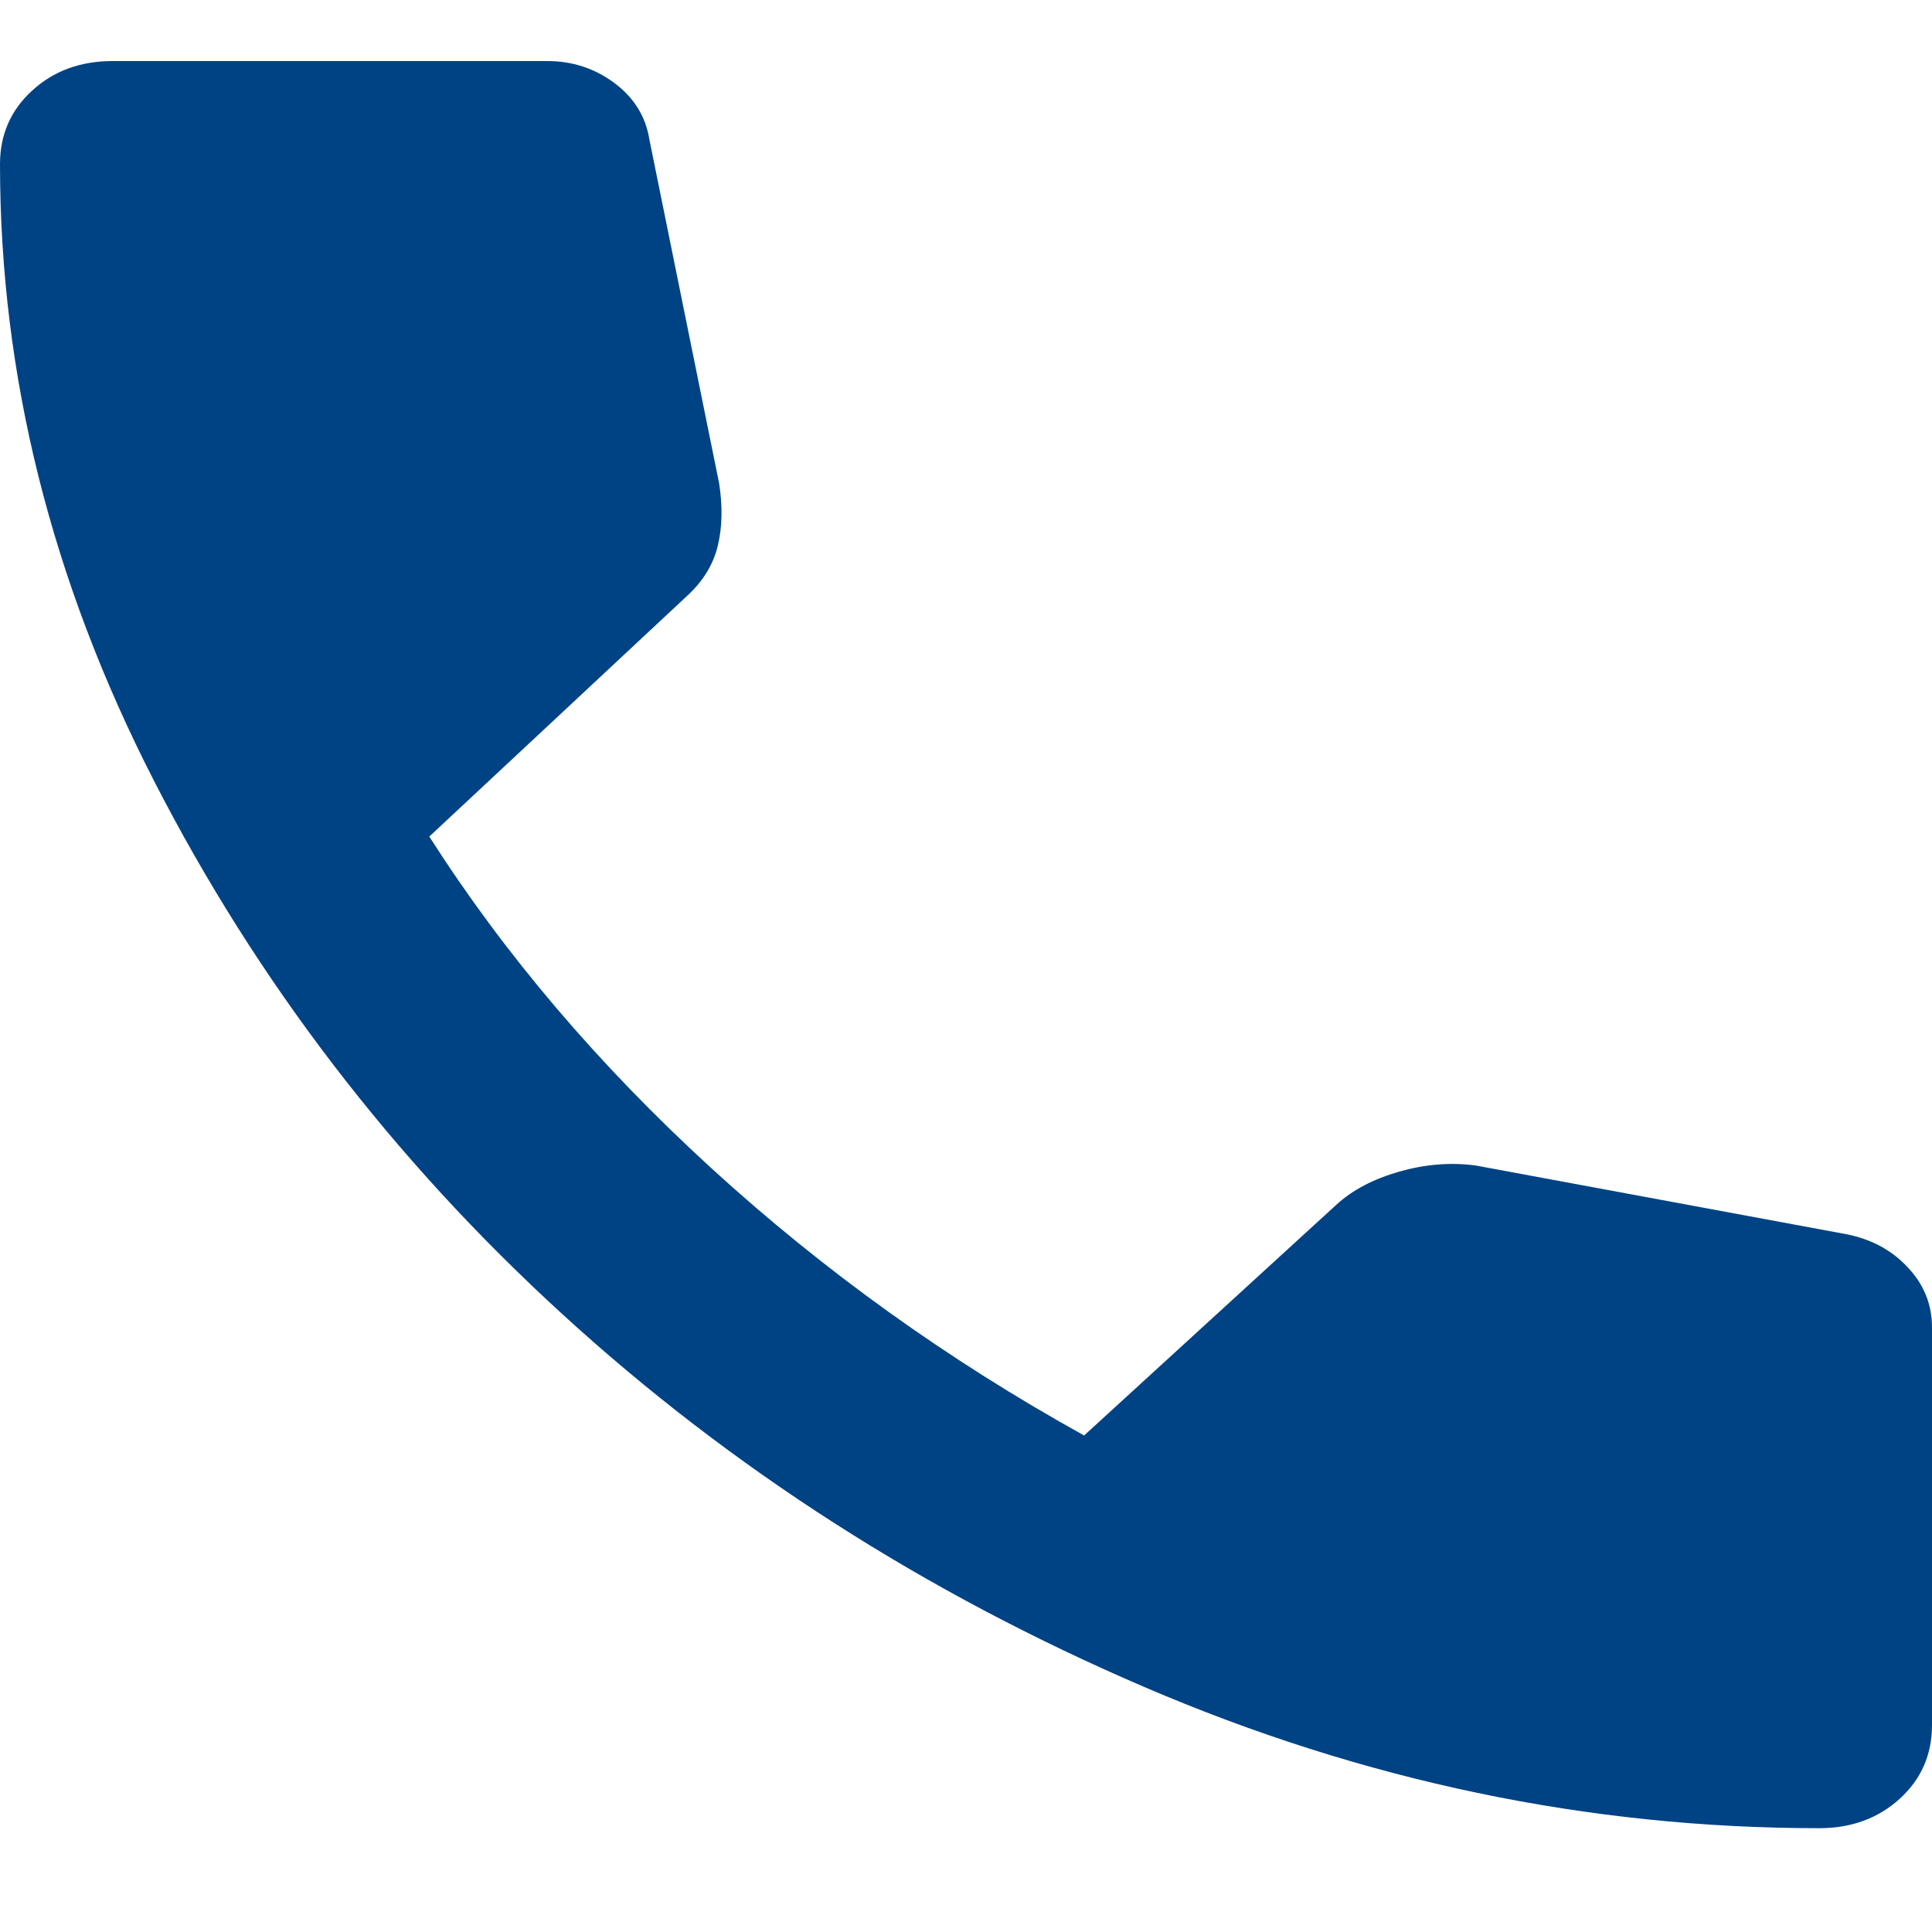 <svg width="15" height="15" viewBox="0 0 15 15" fill="none" xmlns="http://www.w3.org/2000/svg">
<path d="M14.125 14.194C12.333 14.194 10.587 13.829 8.885 13.098C7.184 12.368 5.677 11.402 4.365 10.202C3.052 9.001 1.997 7.623 1.198 6.067C0.399 4.51 0 2.913 0 1.274C0 1.046 0.083 0.855 0.25 0.703C0.417 0.55 0.625 0.474 0.875 0.474H4.25C4.444 0.474 4.618 0.531 4.771 0.645C4.924 0.76 5.014 0.906 5.042 1.084L5.583 3.751C5.611 3.929 5.608 4.091 5.573 4.237C5.538 4.383 5.458 4.514 5.333 4.628L3.333 6.495C3.917 7.41 4.646 8.267 5.521 9.068C6.396 9.868 7.361 10.56 8.417 11.145L10.375 9.354C10.5 9.239 10.663 9.154 10.865 9.096C11.066 9.039 11.264 9.023 11.458 9.049L14.333 9.582C14.528 9.62 14.688 9.706 14.812 9.84C14.938 9.973 15 10.129 15 10.306V13.393C15 13.622 14.917 13.813 14.75 13.965C14.583 14.117 14.375 14.194 14.125 14.194Z" fill="#004384"/>
</svg>
